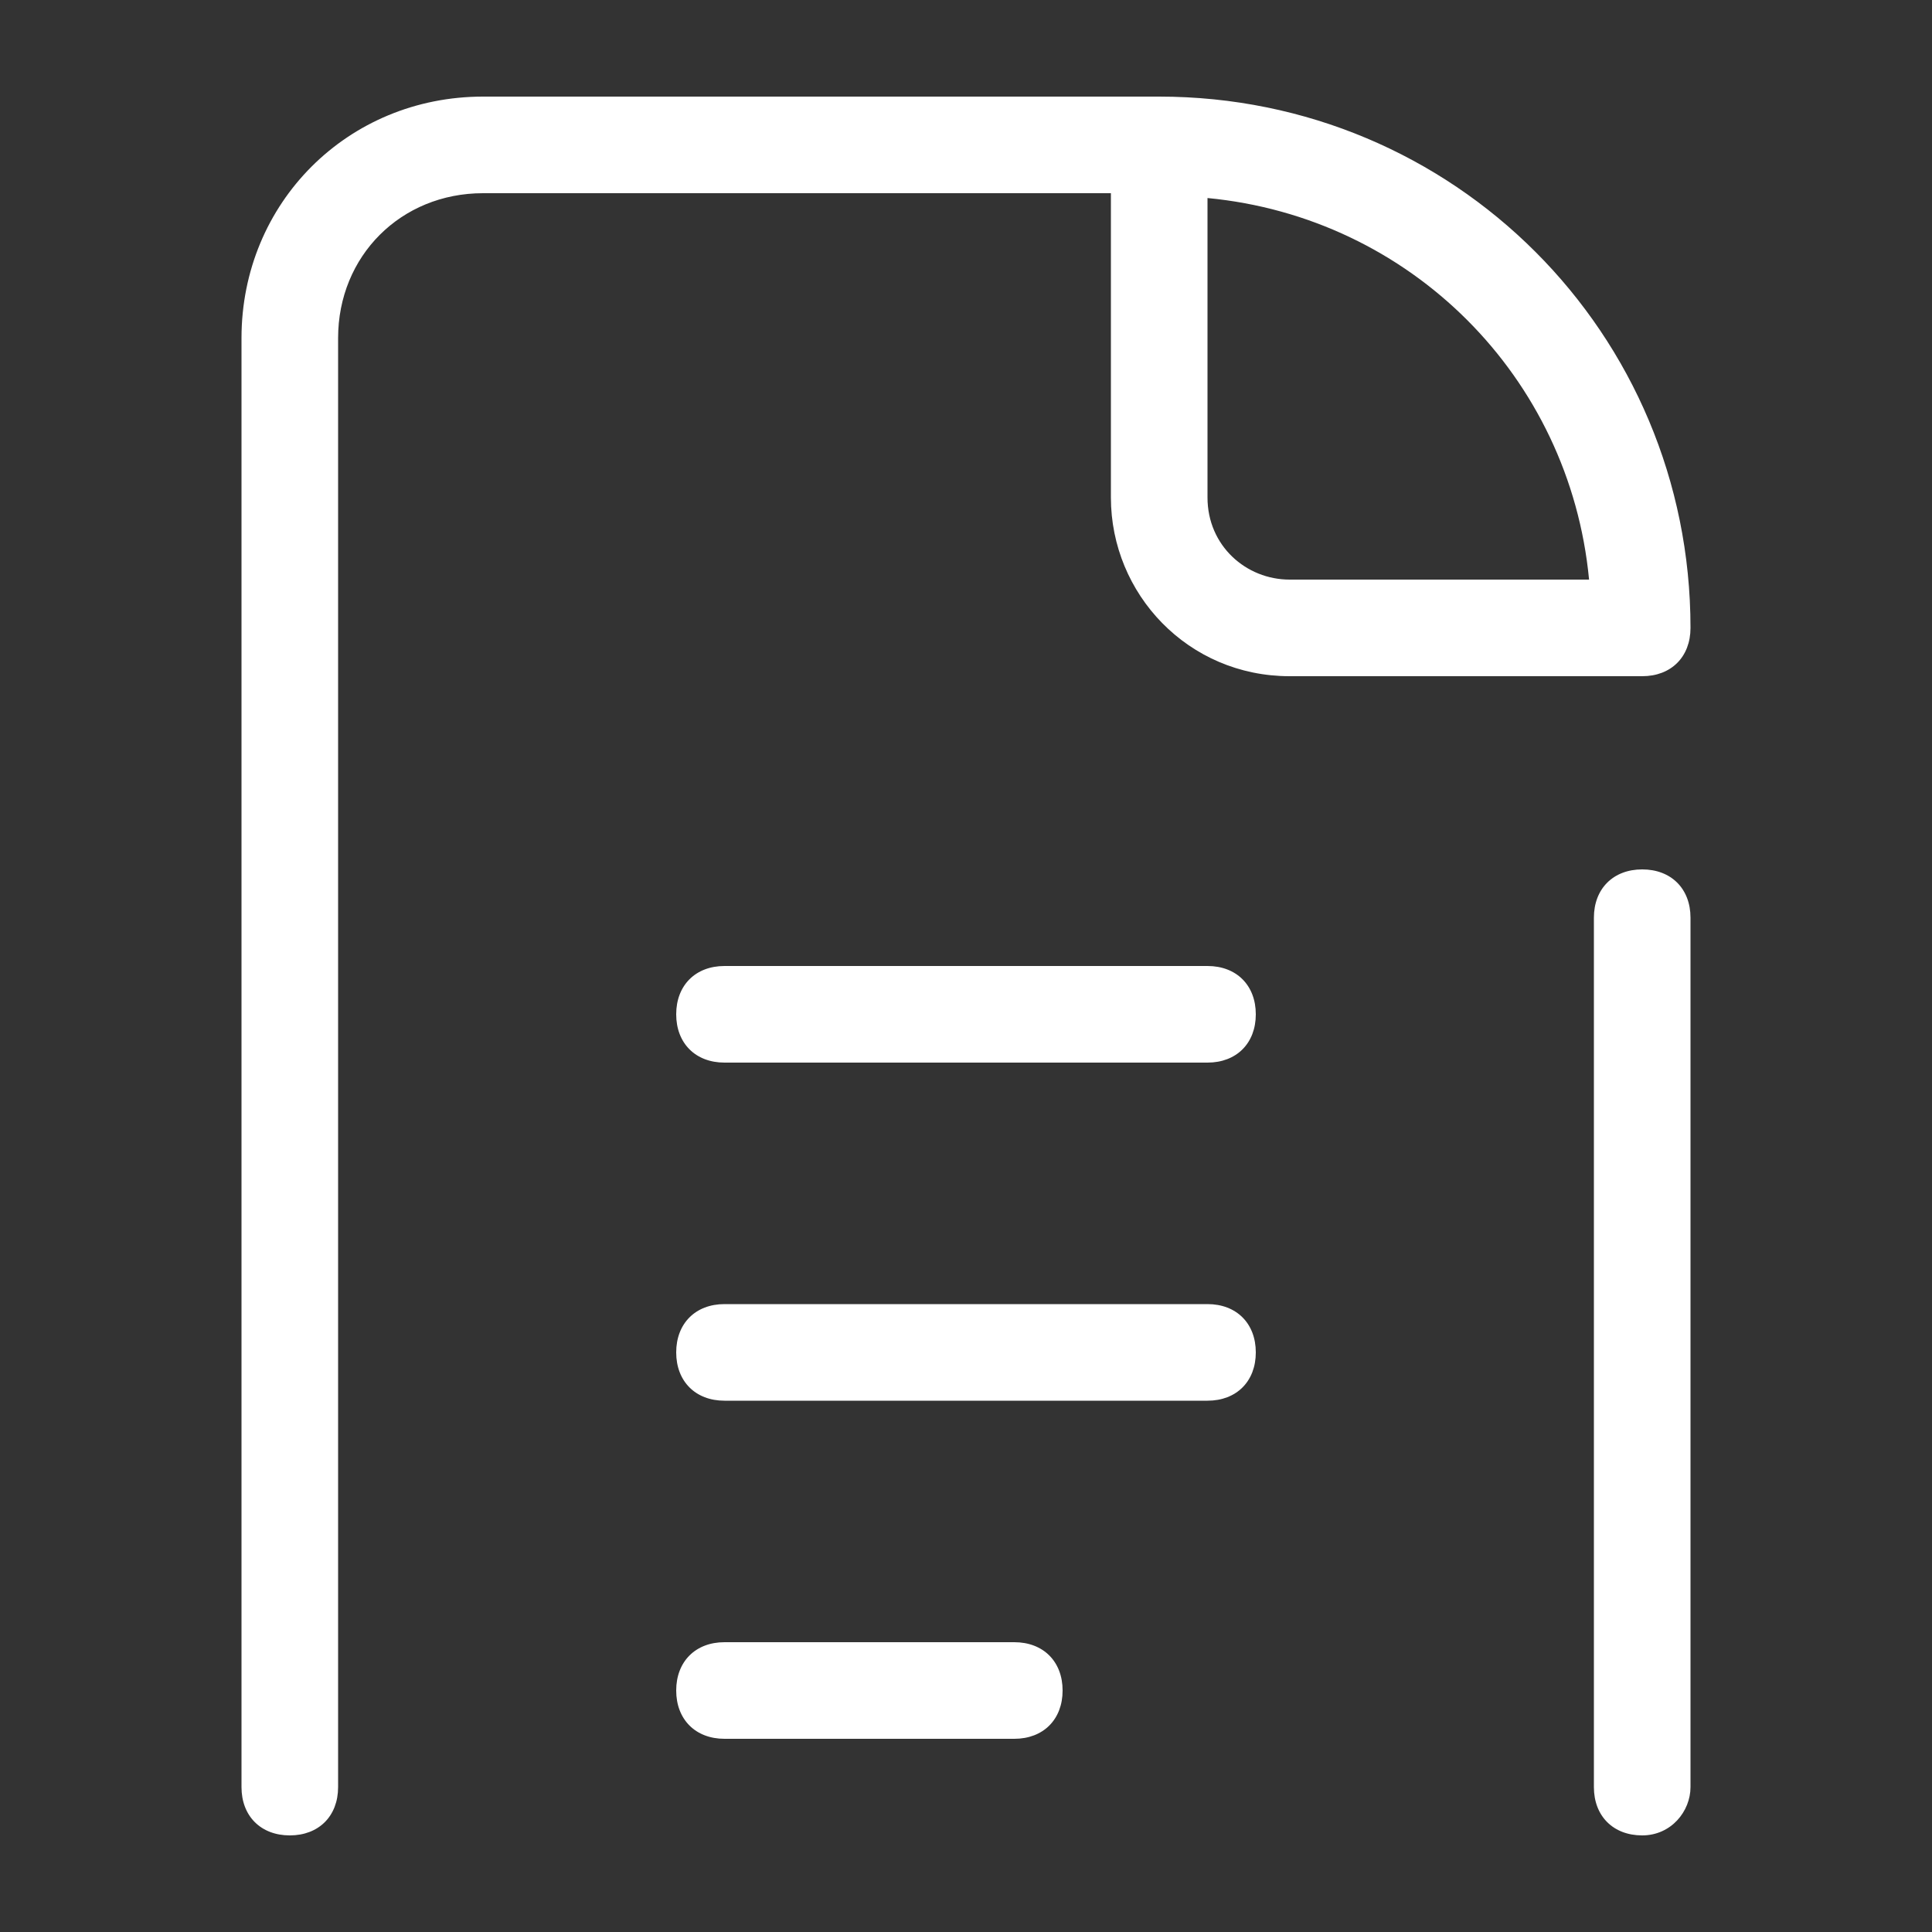 <?xml version="1.0" encoding="utf-8"?>
<!-- Generator: Adobe Illustrator 26.0.2, SVG Export Plug-In . SVG Version: 6.00 Build 0)  -->
<svg version="1.1" id="Layer_1" xmlns="http://www.w3.org/2000/svg" xmlns:xlink="http://www.w3.org/1999/xlink" x="0px" y="0px"
	 viewBox="0 0 40 40" style="enable-background:new 0 0 40 40;" xml:space="preserve">
<rect x="0" y="0" width="40" height="40" fill="#333333" stroke="none"/>
<style type="text/css">
	.st0{fill:#FFFFFF;}
</style>
<g id="Layer_2_00000032634199409590028470000010603775205691657110_">
	<g id="レイヤー_1">
		<path class="st0" d="M25,22H15c-0.6,0-1-0.4-1-1s0.4-1,1-1h10c0.6,0,1,0.4,1,1S25.6,22,25,22z"/>
		<path class="st0" d="M25,29H15c-0.6,0-1-0.4-1-1s0.4-1,1-1h10c0.6,0,1,0.4,1,1S25.6,29,25,29z"/>
		<path class="st0" d="M21,36h-6c-0.6,0-1-0.4-1-1s0.4-1,1-1h6c0.6,0,1,0.4,1,1S21.6,36,21,36z"/>
		<path class="st0" d="M34,38c-0.6,0-1-0.4-1-1l0,0V19c0-0.6,0.4-1,1-1s1,0.4,1,1v18C35,37.5,34.6,38,34,38L34,38z"/>
		<path class="st0" d="M6,38c-0.6,0-1-0.4-1-1l0,0V7c0-2.8,2.2-5,5-5h14c6.1,0,11,4.9,11,11c0,0.6-0.4,1-1,1l0,0h-7.3
			c-2.1,0-3.7-1.7-3.7-3.7V4H10C8.3,4,7,5.3,7,7v30C7,37.6,6.6,38,6,38L6,38z M25,4.1v6.2c0,1,0.8,1.7,1.7,1.7h6.2
			C32.5,7.8,29.2,4.5,25,4.1z"/>
	</g>
</g>
</svg>
